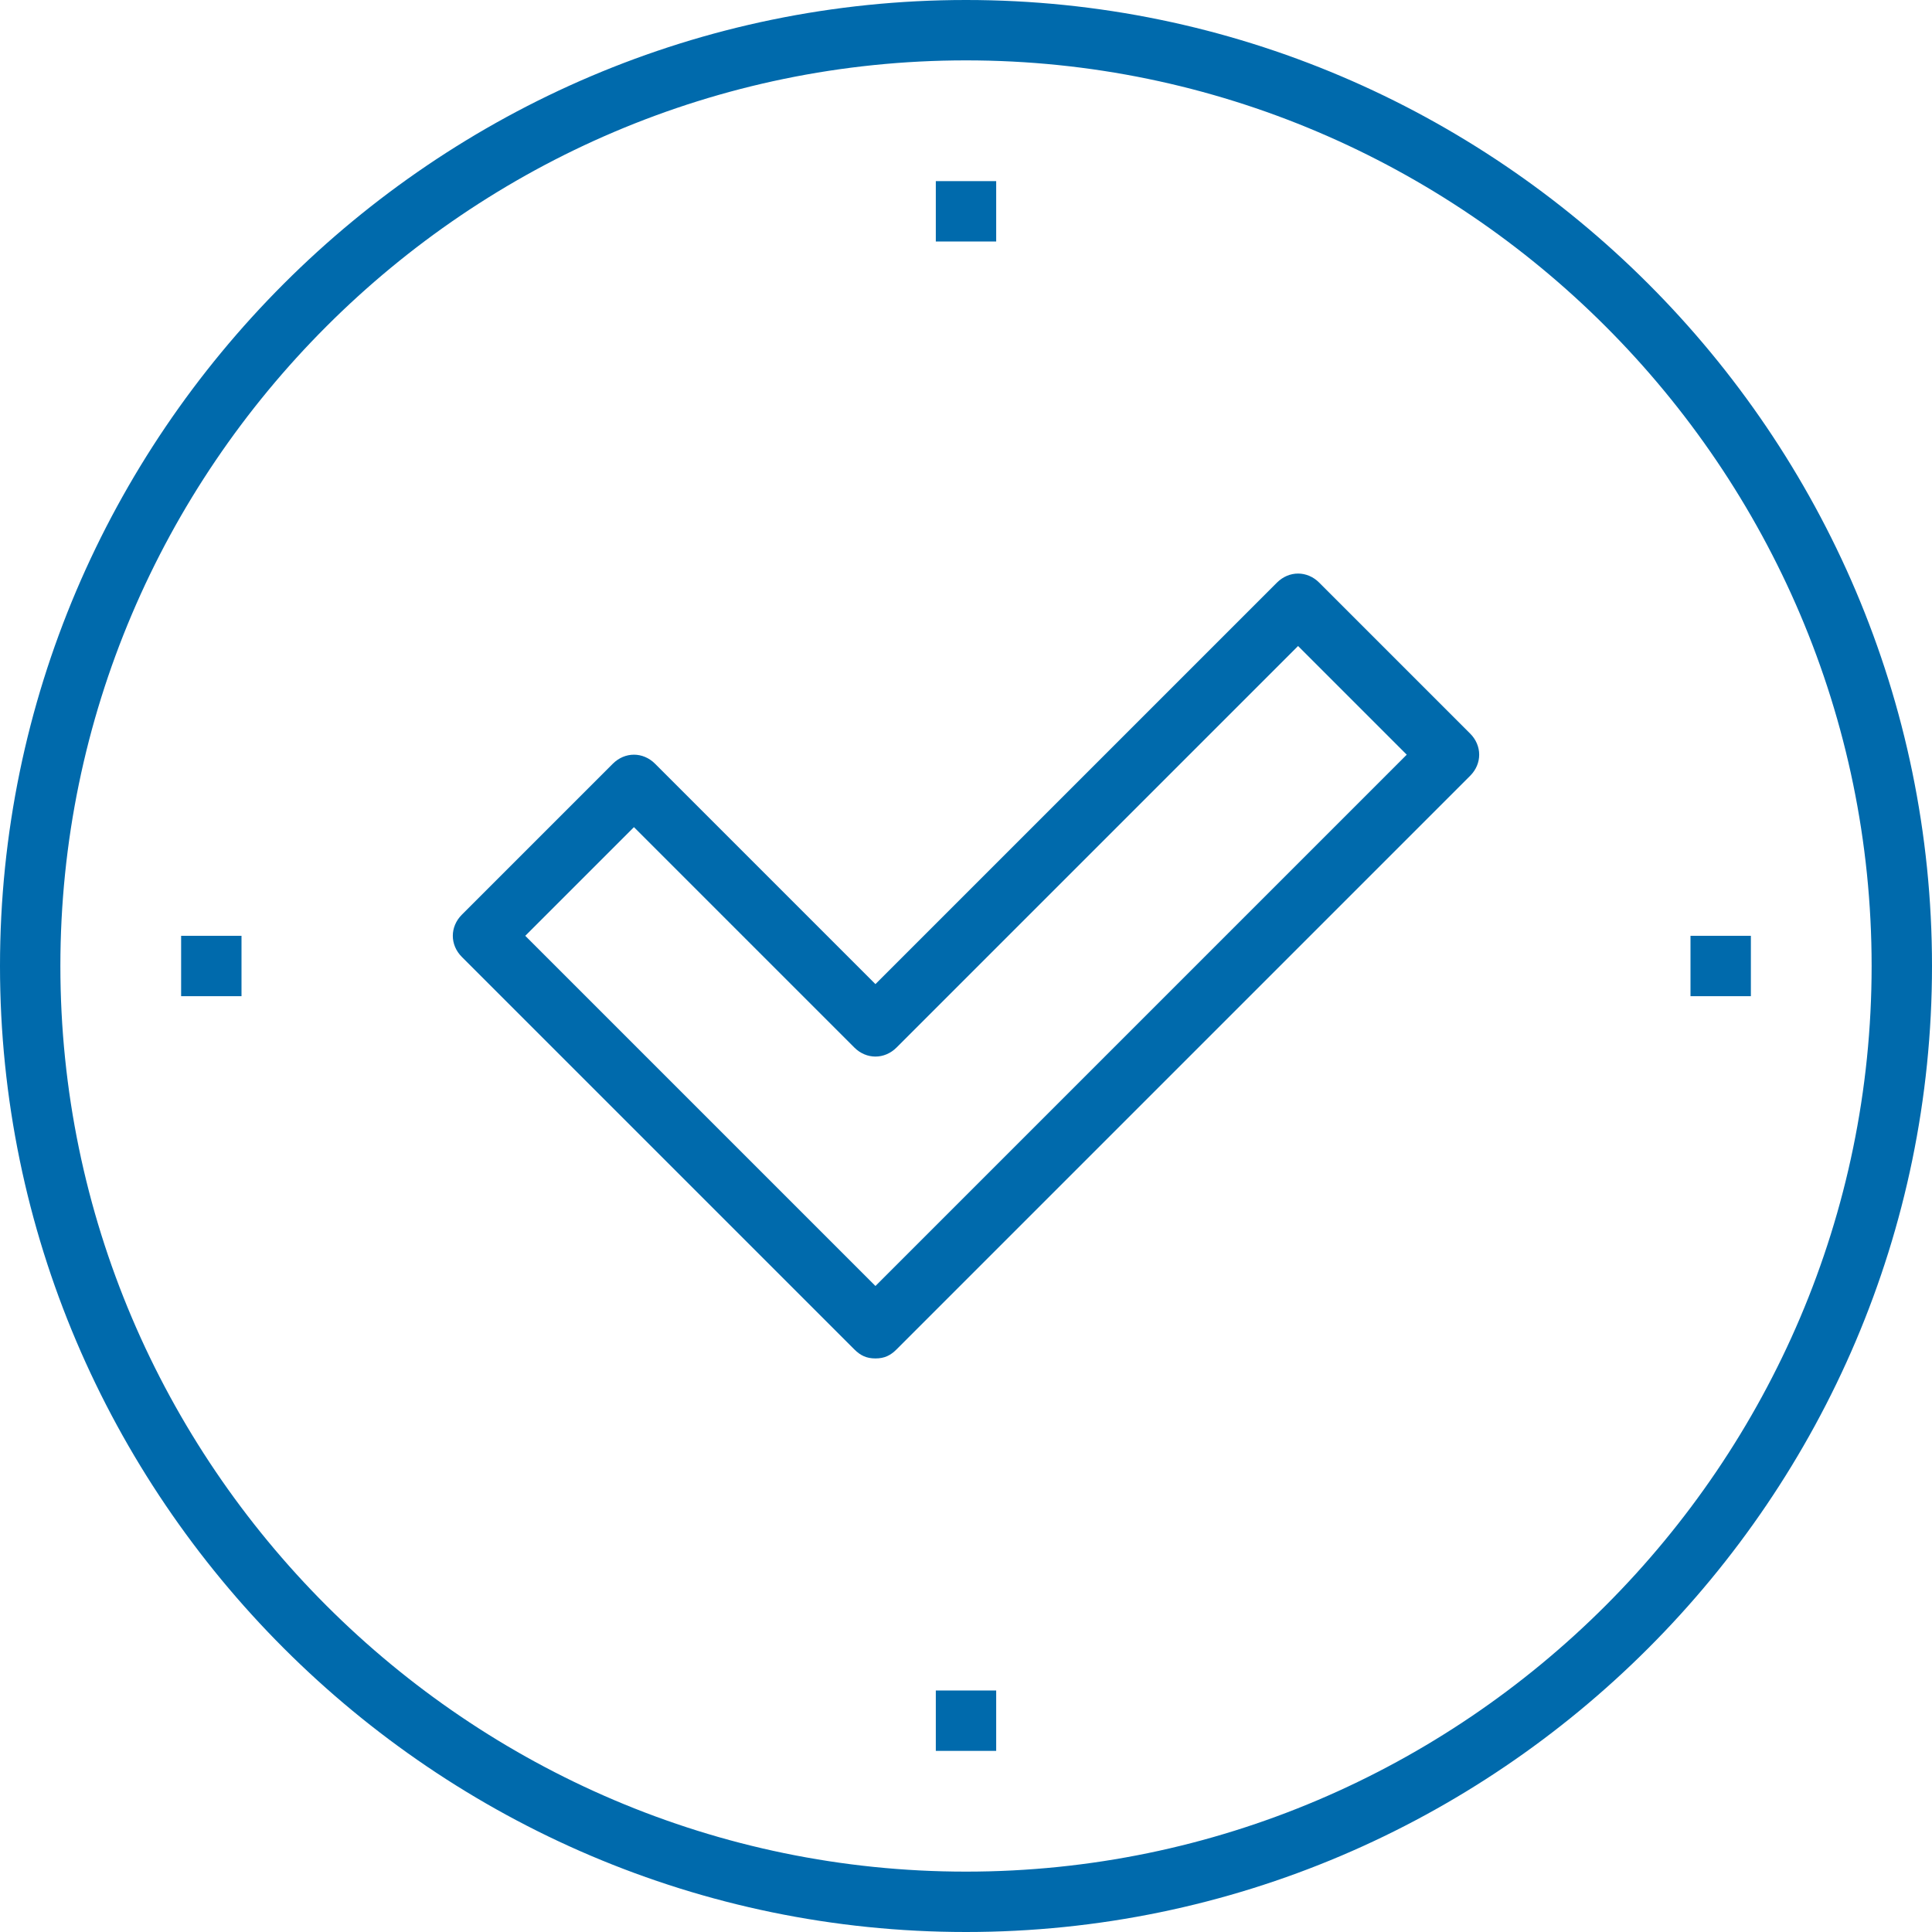 <?xml version="1.0" encoding="utf-8"?>
<!-- Generator: Adobe Illustrator 23.0.3, SVG Export Plug-In . SVG Version: 6.00 Build 0)  -->
<svg version="1.1" id="Layer_1" xmlns="http://www.w3.org/2000/svg" xmlns:xlink="http://www.w3.org/1999/xlink" x="0px" y="0px"
	 viewBox="0 0 64 64" style="enable-background:new 0 0 64 64;" xml:space="preserve">
<style type="text/css">
	.st0{fill:#006AAC;}
</style>
<g>
	<g>
		<path class="st0" d="M29,45c-0.3,0-0.5-0.1-0.7-0.3l-13-13c-0.4-0.4-0.4-1,0-1.4l5-5c0.4-0.4,1-0.4,1.4,0l7.3,7.3l13.3-13.3
			c0.4-0.4,1-0.4,1.4,0l5,5c0.4,0.4,0.4,1,0,1.4l-19,19C29.5,44.9,29.3,45,29,45z M17.4,31L29,42.6L46.6,25L43,21.4L29.7,34.7
			c-0.4,0.4-1,0.4-1.4,0L21,27.4L17.4,31z"/>
	</g>
	<g>
		<rect x="31" y="56" class="st0" width="2" height="2"/>
	</g>
	<g>
		<rect x="31" y="6" class="st0" width="2" height="2"/>
	</g>
	<g>
		<rect x="6" y="31" class="st0" width="2" height="2"/>
	</g>
	<g>
		<rect x="56" y="31" class="st0" width="2" height="2"/>
	</g>
	<g>
		<path class="st0" d="M32,64C14.4,64,0,49.6,0,32S14.4,0,32,0c17.6,0,32,14.4,32,32S49.6,64,32,64z M32,2C15.5,2,2,15.5,2,32
			s13.5,30,30,30s30-13.5,30-30S48.5,2,32,2z"/>
	</g>
</g>
</svg>
